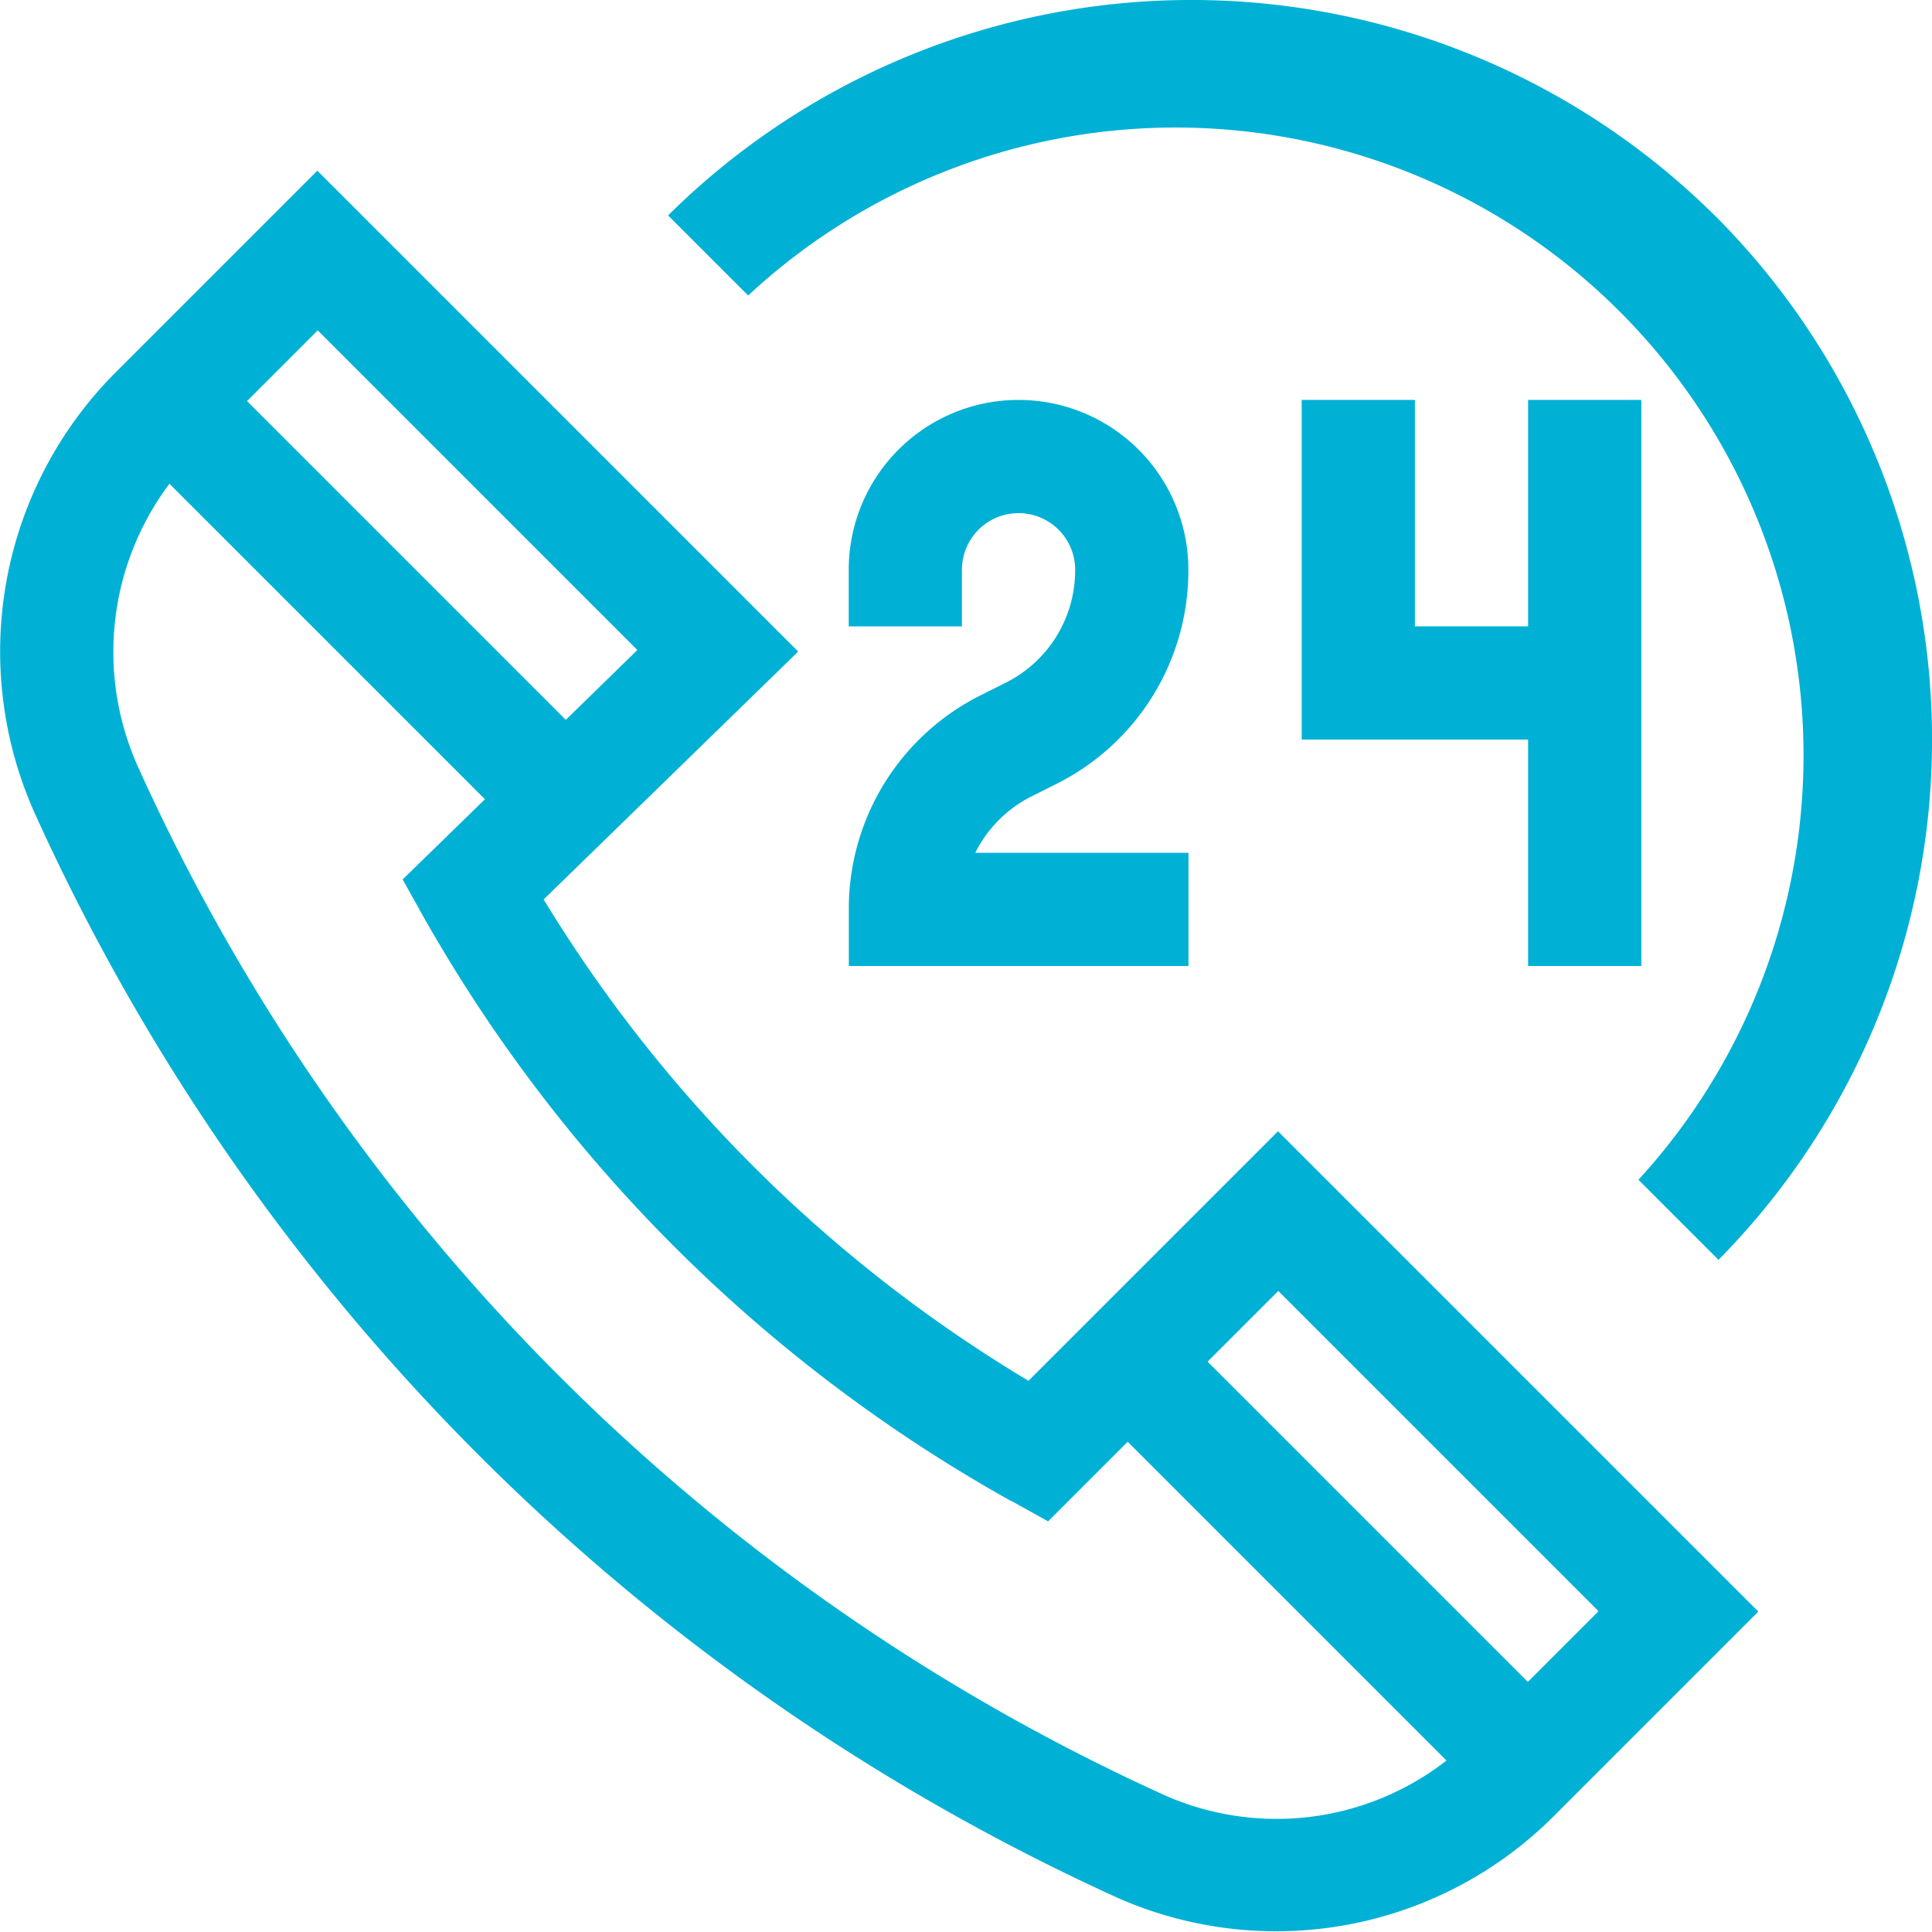 <svg xmlns="http://www.w3.org/2000/svg" xmlns:xlink="http://www.w3.org/1999/xlink" width="20" height="20" viewBox="0 0 20 20"><defs><style>.a{fill:#00b1d5;}.b{clip-path:url(#a);}</style><clipPath id="a"><rect class="a" width="20" height="20"/></clipPath></defs><g transform="translate(49 -147)"><g transform="translate(-49 147)"><g class="b"><path class="a" d="M-47.793,194.228a4.09,4.09,0,0,0-.839,4.589,22.54,22.54,0,0,0,11.222,11.22,4.062,4.062,0,0,0,4.513-.872l2.1-2.1-4.972-4.972-2.583,2.583a14.721,14.721,0,0,1-5.019-4.983l2.635-2.566-4.978-4.978Zm15.342,12.833-.732.732-3.315-3.315.732-.732Zm-6.085-1.145.387.215.824-.824,3.3,3.3a2.863,2.863,0,0,1-2.9.367,21.334,21.334,0,0,1-10.641-10.644,2.9,2.9,0,0,1,.321-2.94l3.266,3.266-.852.83.219.392a15.868,15.868,0,0,0,6.079,6.042Zm-4.606-8.082-3.3-3.3.732-.732,3.309,3.309Zm0,0" transform="translate(48.999 -190.382)"/><path class="a" d="M138.893,149.229a7.694,7.694,0,0,0-10.834,0l.829.829a6.5,6.5,0,0,1,9.216,9.154l.829.829a7.668,7.668,0,0,0-.039-10.812Zm0,0" transform="translate(-121.143 -146.999)"/></g></g><path class="a" d="M177.841,257.079l.247-.124a2.469,2.469,0,0,0,1.372-2.22,1.758,1.758,0,1,0-3.516,0v.586h1.172v-.586a.586.586,0,1,1,1.172,0,1.3,1.3,0,0,1-.724,1.172l-.247.124a2.468,2.468,0,0,0-1.372,2.22v.586h3.516v-1.172h-2.207a1.306,1.306,0,0,1,.587-.586Zm0,0" transform="translate(-216.158 -101.837)"/><path class="a" d="M299.465,258.837v-5.86h-1.172v2.344h-1.172v-2.344h-1.172v3.516h2.344v2.344Zm0,0" transform="translate(-331.474 -101.837)"/></g></svg>